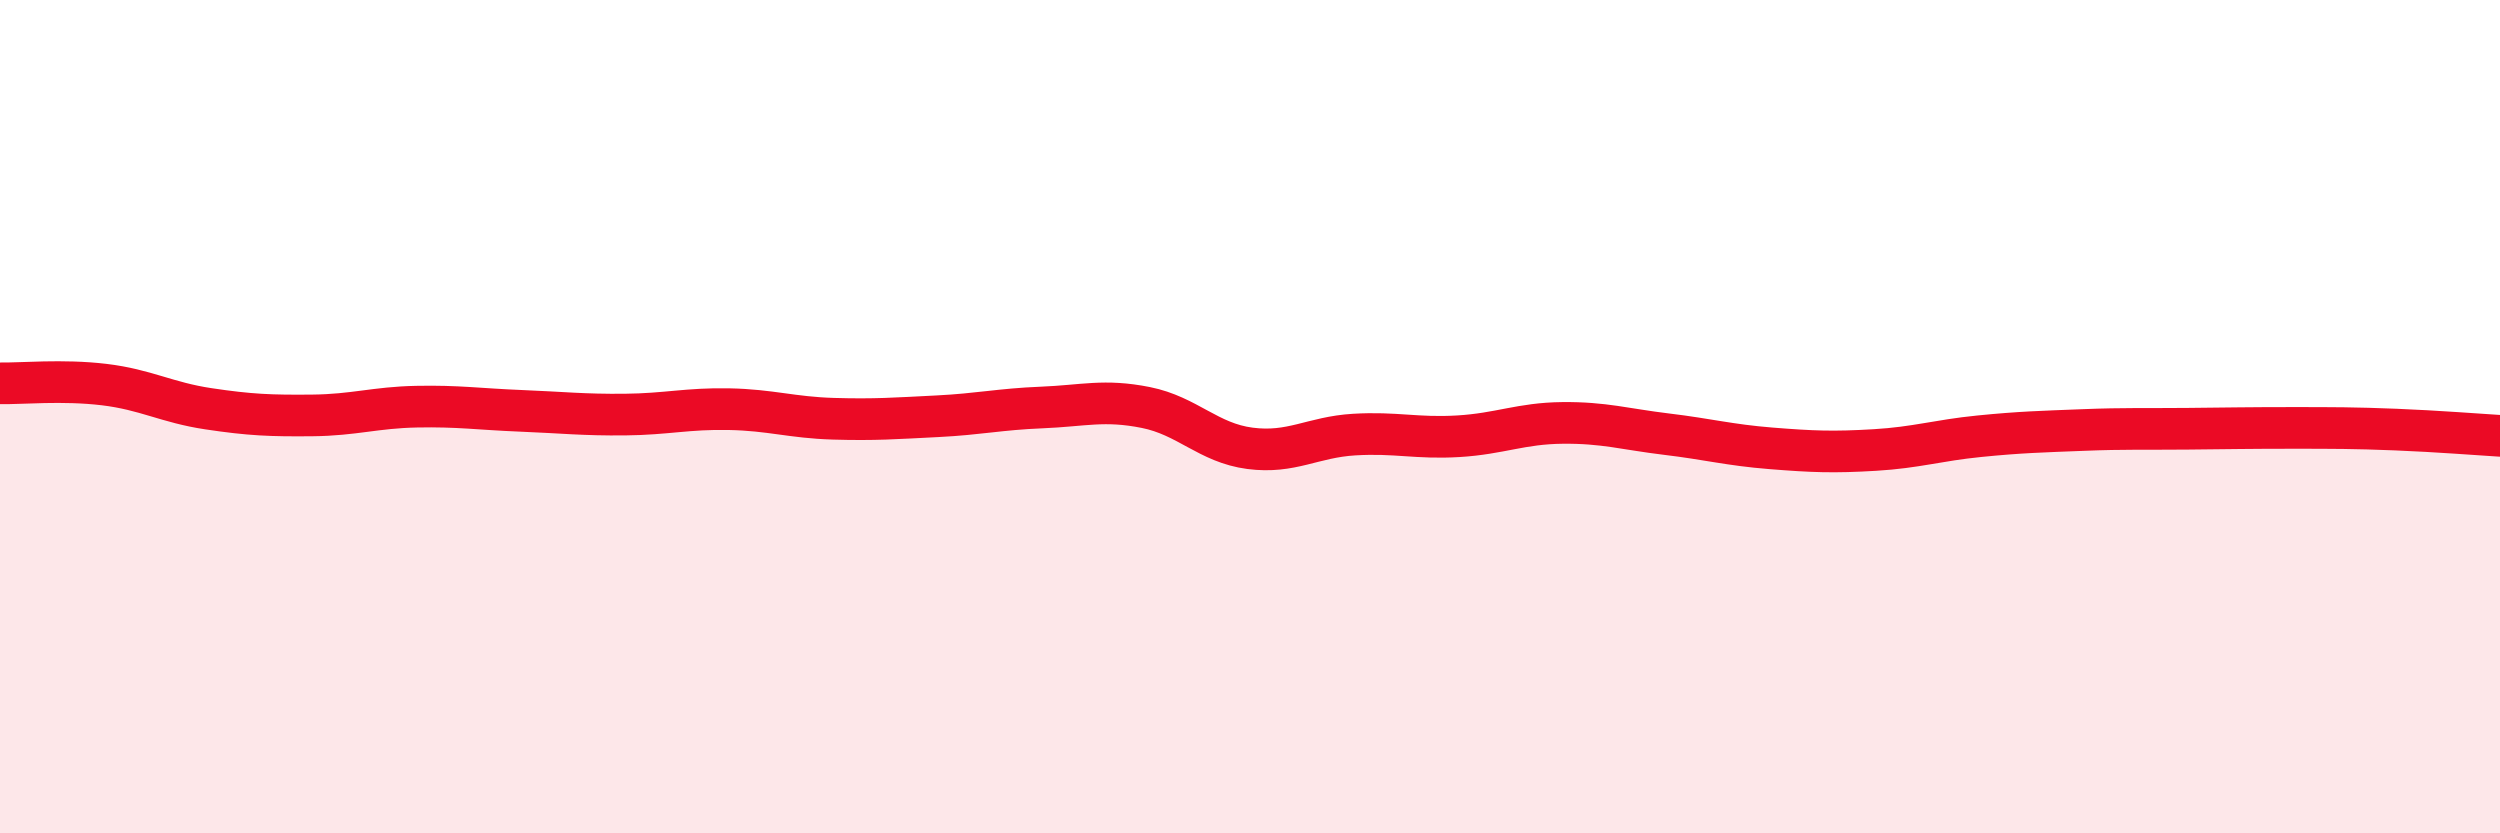 
    <svg width="60" height="20" viewBox="0 0 60 20" xmlns="http://www.w3.org/2000/svg">
      <path
        d="M 0,9.2 C 0.5,9.21 1.5,9.11 2.5,9.23 C 3.5,9.35 4,9.66 5,9.81 C 6,9.96 6.5,9.98 7.5,9.97 C 8.5,9.96 9,9.78 10,9.76 C 11,9.74 11.5,9.82 12.5,9.86 C 13.5,9.9 14,9.96 15,9.95 C 16,9.94 16.5,9.8 17.5,9.82 C 18.5,9.84 19,10.02 20,10.05 C 21,10.08 21.5,10.04 22.5,9.99 C 23.5,9.94 24,9.82 25,9.78 C 26,9.74 26.5,9.58 27.5,9.78 C 28.5,9.98 29,10.63 30,10.76 C 31,10.89 31.5,10.49 32.5,10.43 C 33.5,10.37 34,10.53 35,10.47 C 36,10.41 36.5,10.16 37.5,10.15 C 38.5,10.14 39,10.3 40,10.42 C 41,10.54 41.5,10.68 42.5,10.76 C 43.5,10.84 44,10.86 45,10.8 C 46,10.74 46.5,10.57 47.5,10.47 C 48.5,10.37 49,10.36 50,10.32 C 51,10.28 51.5,10.3 52.5,10.29 C 53.5,10.28 54,10.27 55,10.27 C 56,10.27 56.5,10.27 57.5,10.31 C 58.5,10.35 59.5,10.43 60,10.46L60 20L0 20Z"
        fill="#EB0A25"
        opacity="0.1"
        stroke-linecap="round"
        stroke-linejoin="round"
      />
      <path
        d="M 0,9.2 C 0.5,9.21 1.5,9.11 2.5,9.23 C 3.5,9.35 4,9.66 5,9.81 C 6,9.96 6.5,9.98 7.5,9.97 C 8.5,9.96 9,9.78 10,9.76 C 11,9.74 11.5,9.82 12.5,9.86 C 13.5,9.9 14,9.96 15,9.95 C 16,9.94 16.5,9.8 17.5,9.82 C 18.5,9.84 19,10.02 20,10.05 C 21,10.08 21.5,10.04 22.5,9.99 C 23.5,9.94 24,9.82 25,9.78 C 26,9.74 26.5,9.58 27.5,9.78 C 28.5,9.98 29,10.63 30,10.76 C 31,10.89 31.5,10.49 32.5,10.43 C 33.5,10.37 34,10.53 35,10.47 C 36,10.41 36.5,10.16 37.5,10.15 C 38.5,10.14 39,10.3 40,10.42 C 41,10.54 41.5,10.68 42.5,10.76 C 43.5,10.84 44,10.86 45,10.8 C 46,10.74 46.5,10.57 47.5,10.47 C 48.5,10.37 49,10.36 50,10.32 C 51,10.28 51.5,10.3 52.5,10.29 C 53.5,10.28 54,10.27 55,10.27 C 56,10.27 56.5,10.27 57.5,10.31 C 58.5,10.35 59.5,10.43 60,10.46"
        stroke="#EB0A25"
        stroke-width="1"
        fill="none"
        stroke-linecap="round"
        stroke-linejoin="round"
      />
    </svg>
  